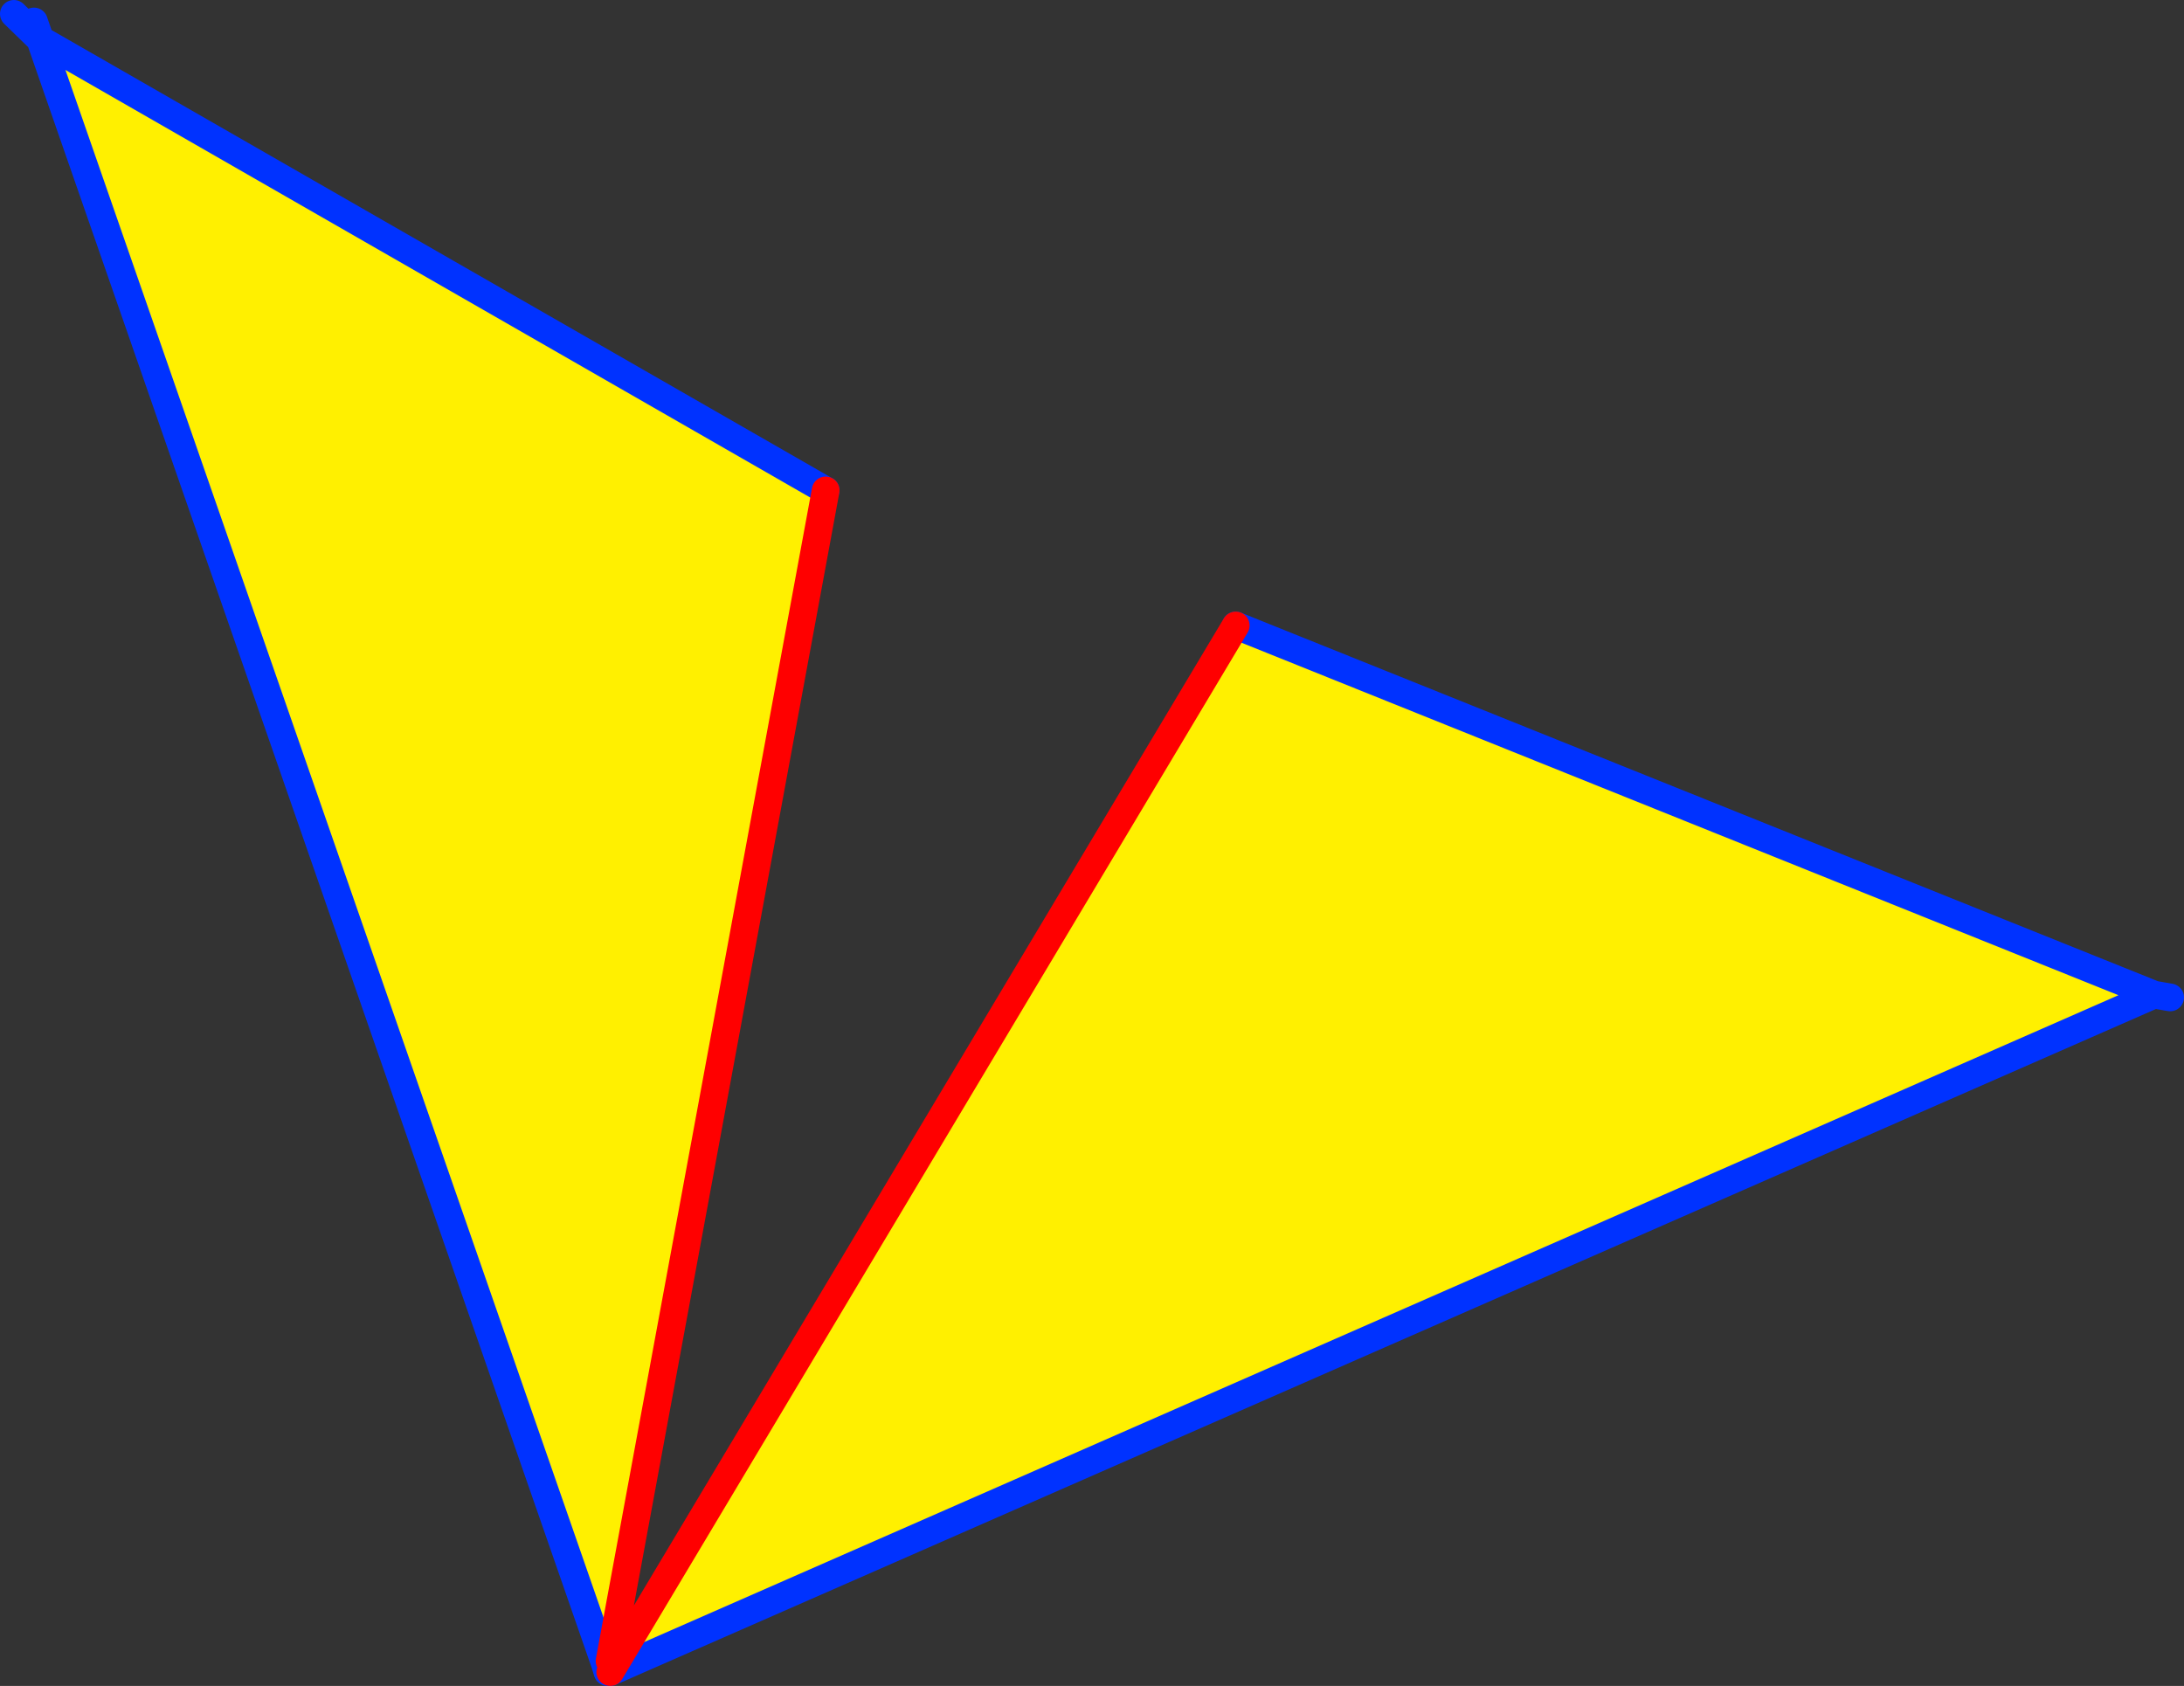 <?xml version="1.0" encoding="UTF-8" standalone="no"?>
<svg xmlns:xlink="http://www.w3.org/1999/xlink" height="121.7px" width="157.65px" xmlns="http://www.w3.org/2000/svg">
  <rect width="100%" height="100%" fill="#333333" stroke="none"/>
  <g transform="matrix(1.0, 0.0, 0.0, 1.0, -268.1, -296.7)">
    <path d="M423.6 368.5 L312.15 417.4 357.3 341.85 423.6 368.5 M312.1 416.6 L311.75 416.75 271.0 299.55 327.7 332.1 312.1 416.6" fill="#fff000" fill-rule="evenodd" stroke="none"/>
    <path d="M424.75 368.7 L423.6 368.5 312.15 417.4 M357.3 341.85 L423.6 368.5 M269.1 297.7 L271.0 299.55 270.55 298.25 M311.75 416.75 L311.95 417.4 312.1 416.6 M327.7 332.1 L271.0 299.55 311.75 416.75" fill="none" stroke="#0032ff" stroke-linecap="round" stroke-linejoin="round" stroke-width="2.0"/>
    <path d="M312.15 417.4 L357.3 341.85 M312.1 416.6 L327.7 332.1" fill="none" stroke="#ff0000" stroke-linecap="round" stroke-linejoin="round" stroke-width="2.0"/>
  </g>
</svg>
